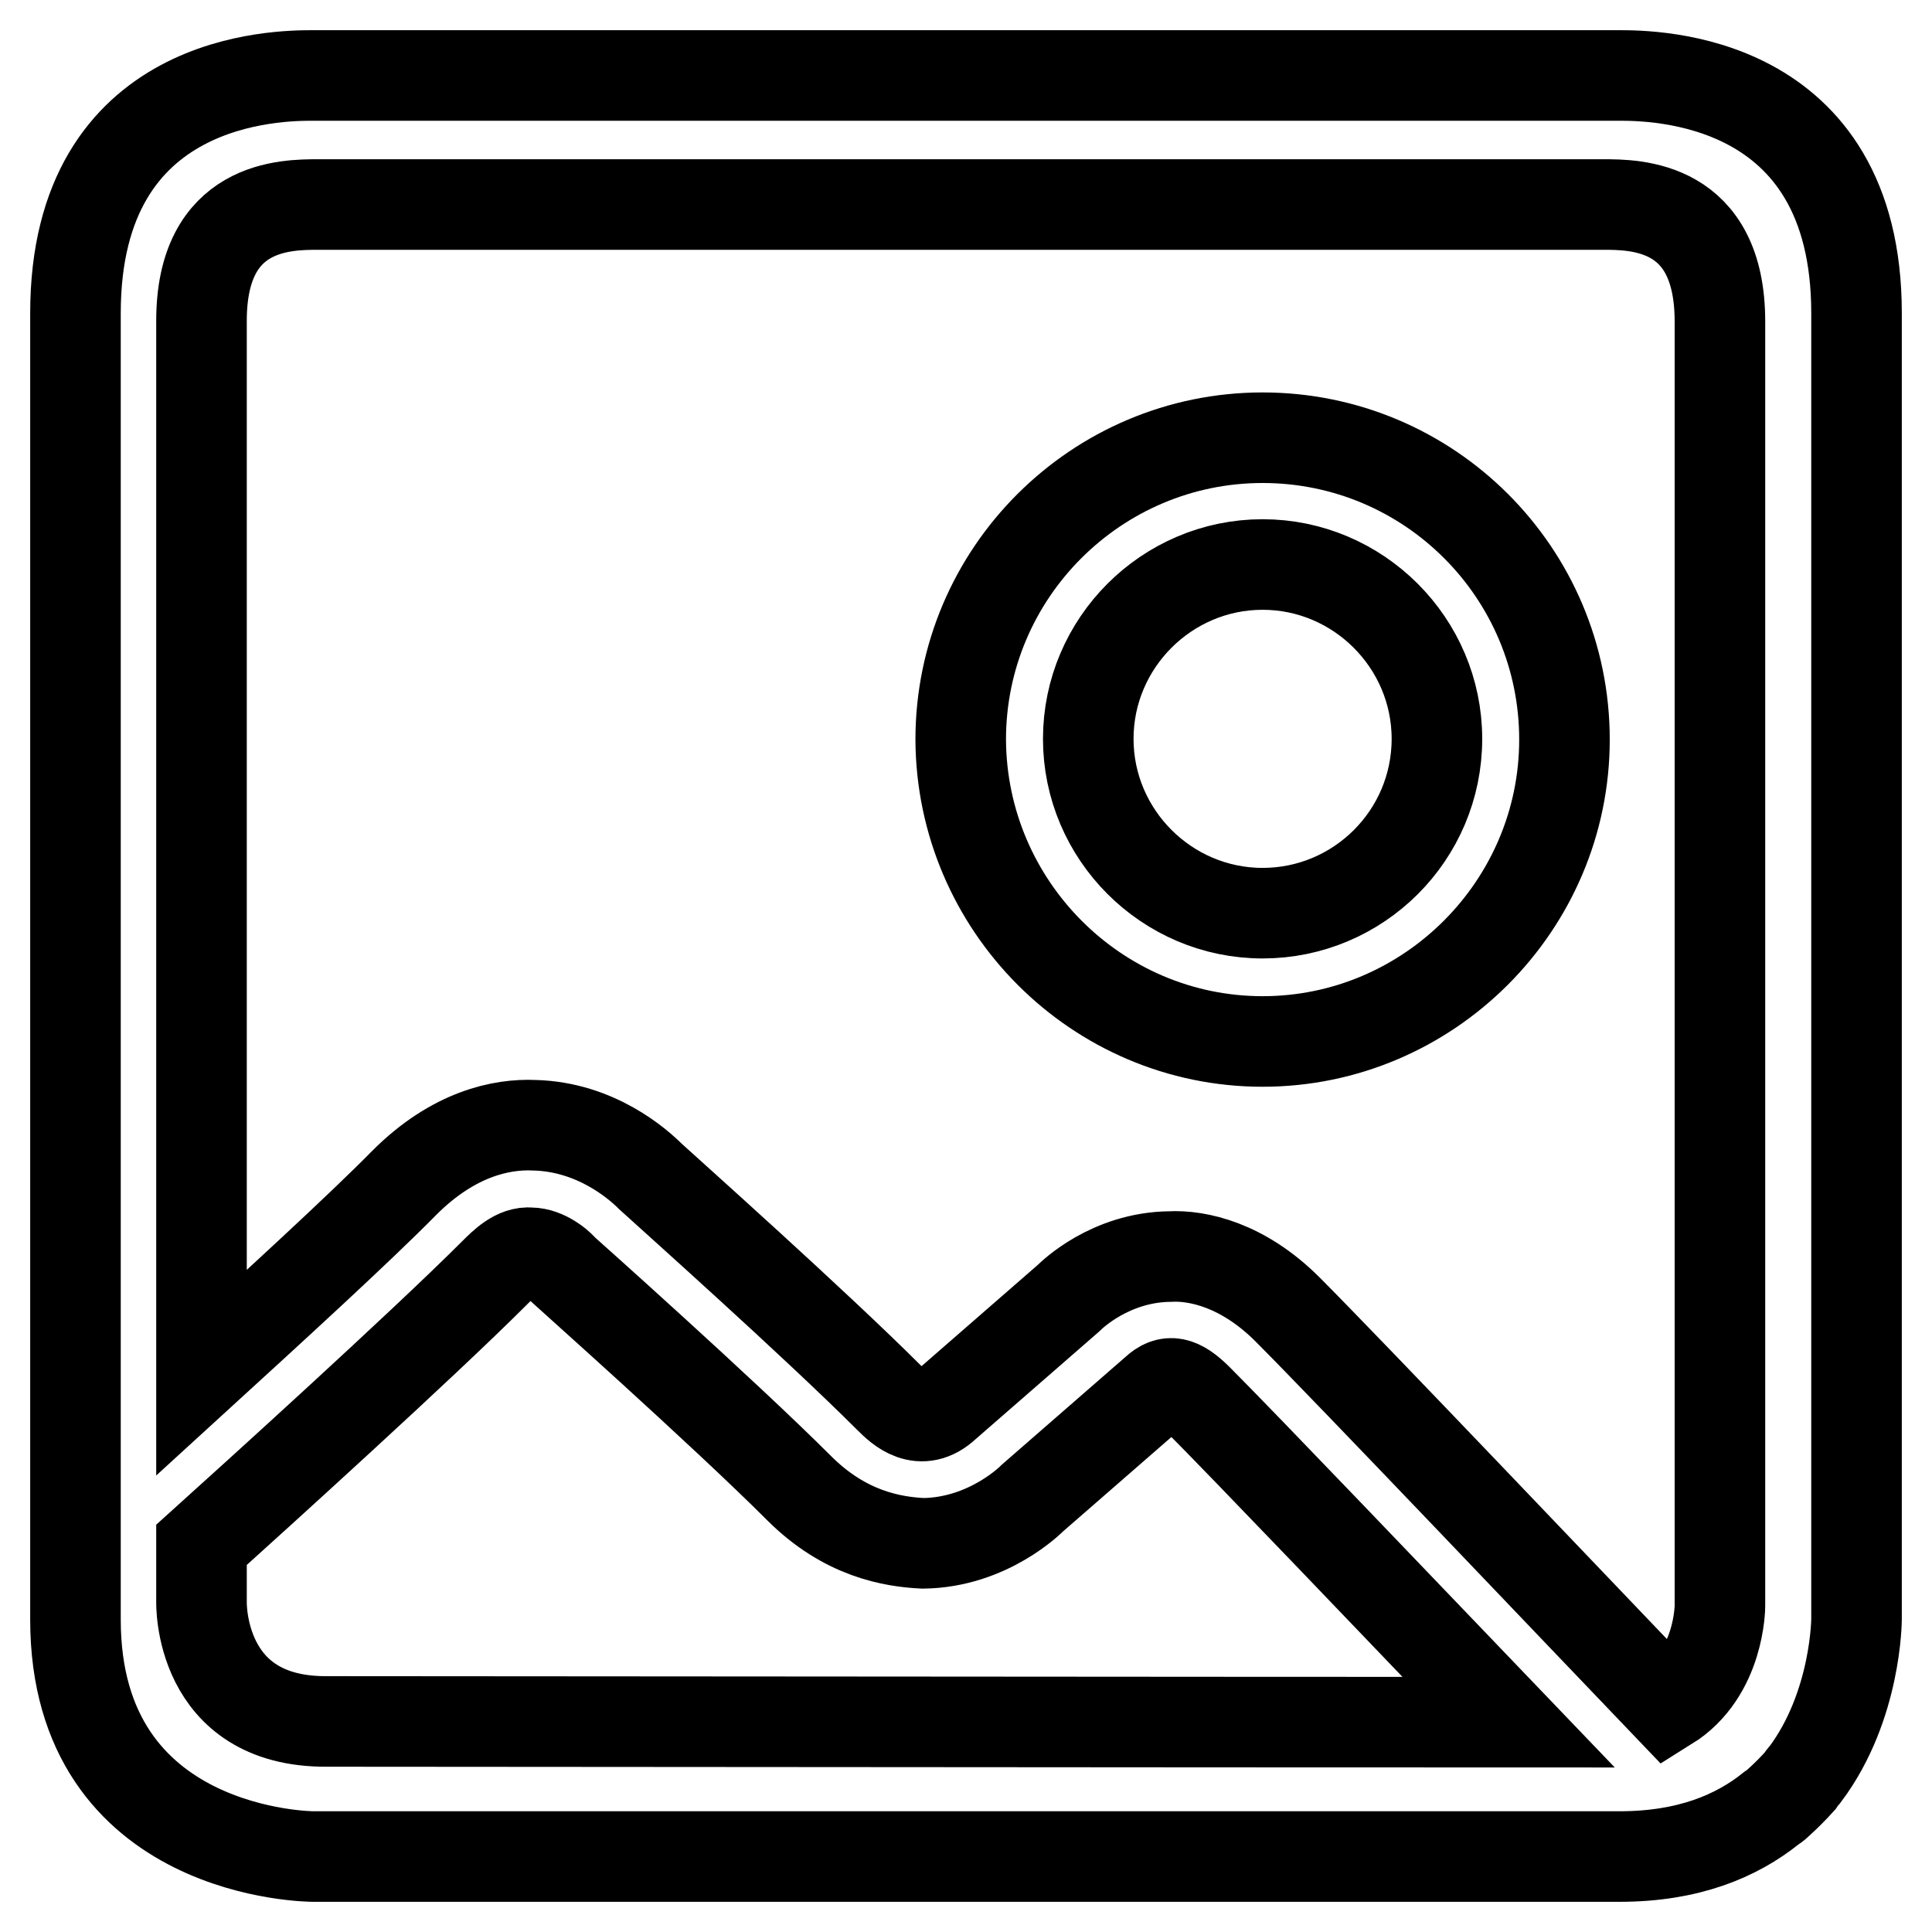 <?xml version="1.0" encoding="utf-8"?>
<!-- Svg Vector Icons : http://www.onlinewebfonts.com/icon -->
<!DOCTYPE svg PUBLIC "-//W3C//DTD SVG 1.1//EN" "http://www.w3.org/Graphics/SVG/1.1/DTD/svg11.dtd">
<svg version="1.1" xmlns="http://www.w3.org/2000/svg" xmlns:xlink="http://www.w3.org/1999/xlink" x="0px" y="0px" viewBox="0 0 256 256" enable-background="new 0 0 256 256" xml:space="preserve">
<g> <path stroke-width="12" fill-opacity="0" stroke="#000000"  d="M246,214.5V41.5C246,10,218.9,10,214.5,10H41.5C37.1,10,10,10,10,41.5v173.1C10,246,41.5,246,41.5,246 h173.1c9.1,0,15.5-2.7,20.1-6.4c0.3-0.2,0.6-0.4,0.9-0.7c1-0.9,2-1.9,2.9-2.9c0.2-0.3,0.4-0.6,0.7-0.9C246,226,246,214.5,246,214.5 L246,214.5z M42.2,27.1h170.2c4.3,0,15.5,0,15.5,15.5v170.2c0,0,0,8.9-6.9,13.2c-11.4-11.9-42.5-44.6-50.4-52.5 c-5.9-5.9-11.9-7.2-15.6-7c-7.9,0.1-13,5.1-13.4,5.5l-16.3,14.2c-3.3,3.1-6.1,0.4-7.4-0.9c-10-10-29.3-27.2-31.7-29.4 c-1.6-1.6-7.2-6.6-15.4-6.8c-4.3-0.2-10.7,1.1-17.2,7.6c-6,6.1-17.6,16.7-26.9,25.2V42.5C26.7,27.1,37.9,27.1,42.2,27.1L42.2,27.1z  M26.7,212.2v-7.5c7.1-6.4,29.2-26.4,38.8-36c1.2-1.2,2.9-2.9,4.8-2.7c2,0,3.8,1.7,3.8,1.7l0,0l0.6,0.6 c0.2,0.2,21.1,18.8,31.2,28.9c6.1,6.1,12.4,7.1,16.4,7.3c8.7-0.1,14.4-5.9,14.5-6l16.3-14.2c1.7-1.6,3.2-1.3,5.6,1.1 c6.1,6.1,27.1,28.1,41.2,42.8c-36.7,0-142.6-0.1-156.6-0.1C26.2,228.2,26.7,212.2,26.7,212.2L26.7,212.2z M167.3,138 c22,0,40-18,40-40c0-22.1-17.9-40-40-40c-22,0-40,17.9-40,40C127.4,120,145.3,138,167.3,138L167.3,138z M167.3,74.8 c12.7,0,23.1,10.4,23.1,23.1c0,12.8-10.4,23.1-23.1,23.1c-12.7,0-23.1-10.4-23.1-23.1C144.2,85.2,154.6,74.8,167.3,74.8L167.3,74.8 z"/></g>
</svg>